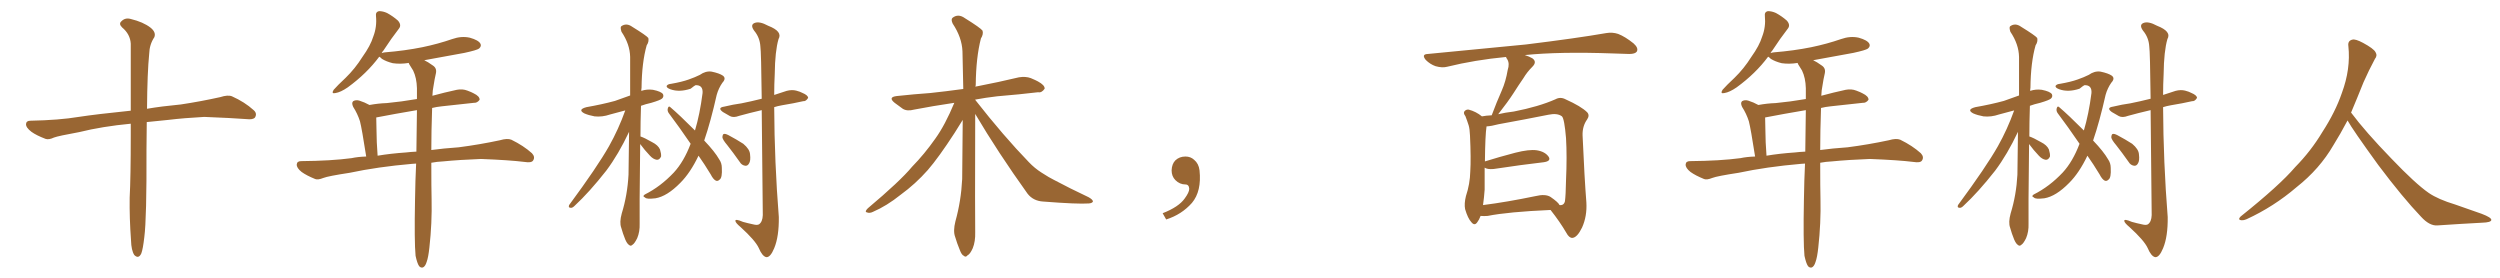 <svg xmlns="http://www.w3.org/2000/svg" xmlns:xlink="http://www.w3.org/1999/xlink" width="1350" height="150"><path fill="#996633" padding="10" d="M70.61 66.80L70.61 66.80L70.61 66.80Q55.22 68.26 42.77 71.34L42.77 71.34Q31.49 73.39 29.15 74.27L29.15 74.27Q26.37 75.59 24.61 75L24.61 75Q19.63 73.10 16.99 71.19L16.99 71.19Q13.92 68.85 14.06 66.94L14.06 66.94Q14.21 65.19 16.41 65.19L16.41 65.19Q31.93 64.89 42.48 63.13L42.48 63.13Q52.00 61.67 70.61 59.77L70.61 59.77Q70.61 36.47 70.61 23.58L70.61 23.58Q70.31 18.46 65.92 14.79L65.92 14.79Q64.01 12.89 65.48 11.57L65.48 11.57Q67.53 9.38 70.61 10.25L70.61 10.25Q77.34 11.87 81.30 14.94L81.30 14.94Q84.38 17.43 83.35 20.07L83.35 20.07Q80.71 24.02 80.57 29.00L80.57 29.00Q79.54 39.26 79.39 58.74L79.39 58.74Q87.01 57.42 97.71 56.40L97.71 56.40Q108.40 54.79 118.95 52.44L118.95 52.44Q123.05 51.12 125.24 52.00L125.24 52.00Q132.13 55.08 136.96 59.47L136.96 59.47Q139.01 61.23 137.70 63.43L137.70 63.43Q136.67 64.75 133.01 64.31L133.01 64.31Q125.24 63.72 110.30 63.13L110.30 63.13Q99.32 63.72 90.82 64.75L90.82 64.75Q85.11 65.33 79.25 65.92L79.25 65.92Q79.10 72.80 79.10 80.86L79.10 80.86Q79.25 117.92 77.93 128.03L77.93 128.03Q77.20 134.47 76.32 136.82L76.32 136.82Q74.85 140.04 72.51 137.70L72.51 137.70Q70.90 135.21 70.75 129.79L70.75 129.79Q69.87 117.77 70.02 106.79L70.02 106.79Q70.61 95.65 70.61 73.10L70.61 73.10Q70.61 69.58 70.61 66.80ZM224.41 138.13L224.41 138.13Q223.68 130.52 224.12 107.67L224.12 107.67Q224.27 97.27 224.71 88.33L224.71 88.33Q223.54 88.33 222.51 88.48L222.51 88.48Q203.91 90.09 188.82 93.31L188.82 93.31Q177.25 95.07 174.61 96.09L174.61 96.09Q171.68 97.27 170.21 96.68L170.21 96.68Q165.53 94.78 162.89 92.87L162.89 92.87Q160.11 90.67 160.25 88.77L160.25 88.77Q160.40 87.01 162.60 87.01L162.60 87.01Q178.86 86.87 189.84 85.40L189.84 85.40Q193.21 84.67 197.75 84.52L197.75 84.52Q195.41 69.43 194.38 65.48L194.38 65.48Q193.07 61.38 190.72 57.71L190.72 57.71Q189.70 55.52 190.72 54.64L190.72 54.64Q192.19 53.76 194.09 54.35L194.09 54.35Q196.88 55.22 199.51 56.69L199.51 56.69Q204.35 55.81 208.89 55.66L208.89 55.66Q216.65 54.93 225.15 53.47L225.15 53.47Q225.15 50.39 225.15 47.61L225.15 47.61Q225 42.04 223.10 38.09L223.10 38.09Q222.07 36.47 221.19 35.01L221.19 35.01Q220.75 34.42 220.75 33.98L220.75 33.98Q216.21 34.72 212.11 34.13L212.11 34.13Q208.59 33.25 206.25 31.79L206.25 31.79Q205.22 30.76 204.79 30.62L204.79 30.62Q198.05 39.70 187.79 47.17L187.79 47.17Q183.98 49.80 181.20 50.24L181.20 50.24Q178.71 50.83 180.18 48.49L180.18 48.49Q182.23 46.14 186.62 42.04L186.62 42.04Q191.75 37.06 195.70 30.76L195.70 30.76Q200.10 24.61 201.56 19.78L201.56 19.78Q203.61 14.50 203.03 8.64L203.03 8.64Q202.73 6.45 204.64 6.01L204.64 6.01Q206.84 6.01 209.03 7.03L209.03 7.03Q212.26 8.79 214.89 11.13L214.89 11.13Q216.94 13.48 215.48 15.38L215.48 15.38Q211.38 20.65 206.98 27.39L206.98 27.39Q206.25 28.13 206.10 28.71L206.10 28.71Q206.54 28.42 207.86 28.27L207.86 28.27Q218.70 27.39 228.08 25.49L228.08 25.49Q236.57 23.73 244.19 21.09L244.19 21.09Q249.17 19.34 253.71 20.36L253.71 20.36Q258.40 21.68 259.42 23.58L259.42 23.58Q260.16 24.90 258.69 26.22L258.69 26.22Q257.52 27.10 250.78 28.56L250.78 28.56Q239.65 30.62 229.10 32.52L229.10 32.52Q231.01 33.40 233.64 35.30L233.64 35.30Q235.99 36.77 235.40 39.55L235.40 39.55Q234.67 42.63 234.08 46.58L234.08 46.58Q233.64 48.49 233.50 51.71L233.50 51.71Q239.94 49.95 246.68 48.49L246.68 48.49Q249.76 47.90 252.39 48.93L252.39 48.93Q254.74 49.80 255.76 50.39L255.76 50.39Q259.13 52.00 258.98 53.91L258.98 53.91Q257.67 55.66 255.91 55.52L255.91 55.52Q248.14 56.40 238.48 57.42L238.48 57.42Q235.69 57.71 233.35 58.30L233.35 58.30Q232.91 71.19 232.91 81.01L232.91 81.01Q239.36 80.13 247.71 79.54L247.71 79.54Q258.98 78.08 269.97 75.73L269.97 75.73Q273.93 74.56 276.12 75.44L276.12 75.44Q282.71 78.66 287.26 82.76L287.26 82.76Q289.16 84.81 287.84 86.72L287.84 86.72Q286.96 88.04 283.30 87.45L283.30 87.45Q275.10 86.43 259.72 85.84L259.72 85.84Q248.14 86.28 239.21 87.16L239.21 87.16Q235.99 87.30 232.91 87.89L232.91 87.89Q232.91 101.81 233.06 107.52L233.06 107.52Q233.35 120.41 231.88 133.59L231.88 133.59Q231.30 139.01 230.42 141.36L230.42 141.36Q229.69 143.85 228.37 144.43L228.37 144.43Q227.20 144.73 226.32 143.70L226.32 143.70Q225.29 142.24 224.41 138.13ZM224.85 81.88L224.85 81.88L224.85 81.88Q225 69.58 225.15 59.47L225.15 59.47Q212.99 61.52 203.17 63.43L203.17 63.43Q203.17 65.33 203.32 70.75L203.32 70.75Q203.32 76.17 203.91 84.08L203.91 84.08Q210.79 82.91 219.29 82.32L219.29 82.32Q221.63 82.03 224.85 81.88ZM345.70 77.78L345.70 77.78Q345.26 115.43 345.41 120.85L345.41 120.85Q345.56 125.10 344.09 128.61L344.09 128.61Q342.63 131.54 341.60 132.13L341.60 132.13Q340.58 133.15 339.70 132.28L339.70 132.28Q338.67 131.69 337.65 129.35L337.65 129.35Q336.33 126.12 335.45 122.90L335.45 122.90Q334.42 120.12 335.74 115.28L335.74 115.28Q338.82 105.32 339.40 94.34L339.40 94.34Q339.55 82.32 339.70 71.19L339.70 71.19Q333.98 83.35 327.39 92.14L327.39 92.14Q318.31 103.71 310.25 111.18L310.25 111.18Q309.08 112.35 308.20 112.21L308.20 112.21Q306.74 112.21 307.32 110.74L307.32 110.74Q322.56 90.09 328.86 78.96L328.86 78.96Q333.98 69.87 337.65 59.62L337.65 59.62Q333.11 60.79 329.44 61.82L329.44 61.82Q325.20 63.28 321.09 62.84L321.09 62.84Q317.87 62.26 315.53 61.23L315.53 61.23Q311.72 59.18 316.70 57.86L316.70 57.86Q325.05 56.40 332.08 54.49L332.08 54.49Q336.18 53.03 340.28 51.56L340.28 51.56Q340.28 40.58 340.28 30.76L340.28 30.76Q340.14 23.88 335.60 17.14L335.60 17.14Q334.86 14.79 335.45 14.21L335.45 14.21Q338.23 12.16 341.46 14.50L341.46 14.50Q349.07 19.19 350.10 20.51L350.10 20.51Q350.54 22.56 349.22 24.46L349.22 24.46Q346.58 33.69 346.44 47.46L346.44 47.46Q346.29 48.19 346.29 49.07L346.29 49.07Q349.37 48.05 352.59 48.49L352.59 48.49Q356.98 49.37 358.01 50.83L358.01 50.83Q358.59 52.15 357.57 53.17L357.57 53.17Q356.69 54.05 351.71 55.52L351.71 55.52Q348.49 56.25 346.14 57.13L346.14 57.13Q345.85 66.06 345.85 73.68L345.85 73.68Q348.05 74.41 352.15 76.76L352.15 76.76Q355.37 78.37 356.40 80.71L356.40 80.71Q357.13 83.06 356.98 84.52L356.98 84.52Q356.10 86.43 354.64 86.28L354.64 86.28Q352.73 85.99 350.98 84.08L350.98 84.08Q348.05 81.01 345.70 77.78ZM377.20 84.08L377.20 84.08Q372.80 93.31 367.38 98.73L367.38 98.73Q360.21 106.05 353.91 107.08L353.91 107.08Q348.93 107.67 348.34 106.64L348.34 106.64Q346.73 106.05 348.19 105.03L348.19 105.03Q356.69 100.78 363.87 93.16L363.87 93.16Q369.29 87.30 372.95 77.64L372.95 77.64Q366.65 68.41 361.23 61.23L361.23 61.23Q360.21 59.91 360.64 58.45L360.64 58.45Q361.08 56.98 361.96 57.86L361.96 57.86Q366.80 61.96 375.29 70.46L375.29 70.46Q377.93 61.67 379.39 50.24L379.39 50.24Q379.69 45.85 375.59 46.00L375.59 46.00Q375.15 46.14 372.95 47.90L372.95 47.90Q366.80 49.95 361.96 48.19L361.96 48.19Q359.62 47.31 360.06 46.29L360.06 46.29Q360.64 45.41 362.40 45.26L362.40 45.26Q368.26 44.24 371.92 42.92L371.92 42.92Q375.29 41.75 377.93 40.43L377.93 40.43Q381.01 38.23 384.23 38.67L384.23 38.67Q388.48 39.55 390.38 40.87L390.38 40.87Q392.29 42.33 390.09 44.68L390.09 44.68Q388.04 47.61 387.01 51.27L387.01 51.27Q383.79 65.63 380.27 75.88L380.27 75.88Q385.99 81.88 388.33 85.99L388.33 85.99Q389.79 88.04 389.79 90.67L389.79 90.67Q390.09 95.95 388.62 96.97L388.62 96.97Q387.60 98.00 386.57 97.56L386.57 97.56Q385.11 96.83 383.79 94.19L383.79 94.19Q380.42 88.62 377.20 84.08ZM392.72 78.37L392.72 78.37Q390.23 75.44 390.09 74.12L390.09 74.12Q390.23 72.51 390.82 72.36L390.82 72.36Q391.55 72.07 393.31 72.95L393.31 72.95Q397.71 75.29 401.37 77.64L401.37 77.64Q404.88 80.57 405.03 83.35L405.03 83.35Q405.47 86.87 404.44 88.33L404.44 88.33Q403.71 89.65 402.39 89.50L402.39 89.50Q400.49 89.21 399.46 87.45L399.46 87.45Q395.95 82.47 392.72 78.37ZM411.33 59.47L411.33 59.47L411.33 59.47Q404.44 61.08 399.17 62.55L399.17 62.55Q396.09 63.72 394.19 62.70L394.19 62.70Q392.14 61.52 390.38 60.50L390.38 60.50Q387.16 58.15 391.11 57.57L391.11 57.57Q395.95 56.40 400.34 55.81L400.34 55.81Q405.47 54.79 411.33 53.32L411.33 53.32Q411.04 27.83 410.60 25.05L410.60 25.05Q410.30 20.21 407.23 16.55L407.23 16.55Q405.03 13.48 407.37 12.45L407.37 12.45Q410.01 11.28 414.84 13.92L414.84 13.92Q422.75 16.99 420.41 21.09L420.41 21.09Q418.51 27.54 418.36 39.99L418.36 39.99Q418.07 45.56 418.07 51.27L418.07 51.27Q421.58 50.10 424.80 49.07L424.80 49.07Q427.59 48.34 429.93 48.93L429.93 48.93Q432.13 49.51 433.15 50.10L433.15 50.10Q436.38 51.42 436.38 52.88L436.38 52.88Q435.21 54.79 433.74 54.64L433.74 54.64Q428.61 55.81 422.31 56.84L422.31 56.84Q419.82 57.28 418.07 57.86L418.07 57.86Q418.21 87.60 420.56 117.19L420.56 117.19Q420.70 127.73 418.07 134.03L418.07 134.03Q416.02 139.01 413.82 138.87L413.82 138.87Q411.62 138.43 409.72 133.89L409.72 133.89Q407.81 129.79 399.90 122.61L399.90 122.61Q397.27 120.41 397.12 119.38L397.12 119.38Q396.83 117.92 401.22 119.82L401.22 119.82Q403.86 120.56 406.64 121.14L406.64 121.14Q408.84 121.73 409.86 121.14L409.86 121.14Q411.77 119.82 411.91 116.16L411.91 116.16Q411.47 80.71 411.33 59.47ZM526.61 61.52L526.61 61.52L526.61 61.52Q526.46 118.65 526.61 125.39L526.61 125.39Q526.76 130.37 525.29 134.03L525.29 134.03Q523.83 137.26 522.51 137.84L522.51 137.84Q521.48 139.16 520.46 138.13L520.46 138.13Q519.29 137.70 518.26 134.91L518.26 134.91Q516.80 131.40 515.77 127.88L515.77 127.88Q514.60 124.80 515.92 119.53L515.92 119.53Q518.99 108.54 519.58 96.68L519.58 96.68Q519.73 80.13 519.87 64.75L519.87 64.75Q518.26 67.24 515.48 71.78L515.48 71.78Q506.84 85.11 500.98 91.85L500.98 91.85Q494.38 99.32 486.33 105.18L486.33 105.18Q478.86 111.18 471.39 114.40L471.39 114.40Q469.63 115.28 468.16 114.70L468.16 114.70Q466.70 114.40 468.60 112.50L468.60 112.50Q486.18 97.71 492.48 90.09L492.48 90.09Q499.22 83.20 505.08 74.85L505.08 74.85Q510.35 67.53 515.33 55.52L515.33 55.52Q503.47 57.28 493.65 59.18L493.65 59.18Q489.84 60.21 487.50 58.74L487.50 58.74Q485.01 56.98 483.11 55.52L483.11 55.52Q479.30 52.44 484.28 51.86L484.28 51.86Q493.80 50.83 502.29 50.24L502.29 50.24Q510.50 49.37 520.17 48.05L520.17 48.05Q519.87 37.06 519.73 27.69L519.73 27.69Q519.43 20.21 514.45 12.74L514.45 12.74Q513.43 10.55 514.31 9.67L514.31 9.67Q517.38 7.18 521.04 9.81L521.04 9.81Q529.54 15.09 530.57 16.55L530.57 16.55Q531.15 18.46 529.69 20.80L529.69 20.80Q527.05 31.05 526.90 45.70L526.90 45.70Q526.76 46.29 526.76 46.88L526.76 46.88Q527.20 46.58 527.78 46.58L527.78 46.58Q539.21 44.38 550.20 41.75L550.20 41.75Q553.86 41.16 556.64 42.19L556.64 42.19Q559.42 43.36 560.45 43.95L560.45 43.95Q564.26 46.00 564.11 47.90L564.11 47.90Q562.50 50.24 560.60 49.80L560.60 49.80Q550.78 50.98 538.48 52.00L538.48 52.00Q532.18 52.73 526.76 53.76L526.76 53.76Q526.61 53.76 526.61 53.91L526.61 53.91Q541.99 73.54 555.62 87.60L555.62 87.60Q558.69 90.82 562.35 93.16L562.35 93.16Q566.89 96.09 569.09 97.12L569.09 97.12Q577.59 101.66 587.84 106.49L587.84 106.49Q590.19 107.81 590.19 108.84L590.19 108.84Q589.75 109.72 587.99 109.86L587.99 109.86Q581.98 110.30 563.38 108.84L563.38 108.84Q557.96 108.54 554.88 104.59L554.88 104.59Q538.92 82.32 526.61 61.52ZM647.75 91.99L647.75 91.99L647.75 91.99Q648.93 103.27 643.65 109.57L643.65 109.57Q638.09 115.87 629.74 118.51L629.74 118.51L627.83 115.14Q636.47 111.77 639.70 107.23L639.70 107.23Q642.19 103.86 642.19 101.95L642.19 101.95Q642.04 99.61 640.14 99.61L640.14 99.61Q637.06 99.61 634.72 97.27L634.72 97.27Q632.67 95.21 632.67 91.99L632.67 91.99Q632.81 88.48 634.72 86.57L634.72 86.57Q636.91 84.52 640.14 84.52L640.14 84.52Q642.92 84.52 644.82 86.28L644.82 86.28Q647.31 88.33 647.75 91.99ZM799.51 116.60L799.51 116.60Q798.78 118.65 797.75 119.97L797.75 119.97Q796.29 122.17 794.53 119.97L794.53 119.97Q792.63 117.92 791.16 112.94L791.16 112.94Q790.58 110.01 791.60 105.91L791.60 105.91Q793.80 99.32 793.95 92.58L793.95 92.58Q794.38 85.69 793.80 73.24L793.80 73.24Q793.65 69.58 793.07 67.68L793.07 67.68Q792.33 65.33 791.31 62.70L791.31 62.70Q790.14 61.23 790.72 60.21L790.72 60.21Q791.60 59.03 793.07 59.18L793.07 59.18Q797.02 60.21 800.24 62.84L800.24 62.84Q802.44 62.40 805.52 62.26L805.52 62.26Q808.15 55.22 810.94 48.93L810.94 48.93Q813.13 43.95 814.16 37.79L814.16 37.79Q815.33 34.28 813.87 31.93L813.87 31.93Q813.28 31.20 813.28 30.76L813.28 30.76Q796.44 32.37 781.49 36.04L781.49 36.04Q778.86 36.77 775.20 35.74L775.20 35.74Q772.27 34.72 769.92 32.37L769.92 32.37Q767.43 29.30 770.95 29.15L770.95 29.15Q799.66 26.37 823.97 24.02L823.97 24.02Q851.37 20.65 867.33 17.87L867.33 17.87Q870.70 17.29 873.78 18.31L873.78 18.31Q877.59 19.78 882.13 23.44L882.13 23.44Q884.91 25.93 883.89 27.83L883.89 27.83Q883.01 29.15 879.79 29.15L879.79 29.15Q875.54 29.00 871.00 28.86L871.00 28.86Q841.85 27.83 823.39 29.74L823.39 29.74Q825.73 30.47 827.49 31.49L827.49 31.49Q830.13 33.40 827.49 36.04L827.49 36.04Q824.56 38.96 822.66 42.19L822.66 42.19Q820.02 46.00 817.24 50.39L817.24 50.39Q814.31 54.93 809.03 61.67L809.03 61.67Q812.70 60.79 817.53 60.21L817.53 60.21Q831.01 57.57 839.94 53.61L839.94 53.61Q842.58 52.15 845.36 53.61L845.36 53.61Q853.86 57.42 857.08 60.64L857.08 60.64Q858.54 62.26 857.08 64.45L857.08 64.45Q854.44 68.12 854.59 73.10L854.59 73.10Q855.62 96.53 856.64 109.28L856.64 109.28Q857.08 116.75 854.30 122.90L854.30 122.90Q851.66 128.32 849.02 128.47L849.02 128.47Q847.27 128.47 845.80 125.68L845.80 125.68Q842.29 119.68 837.30 113.38L837.30 113.38Q814.31 114.40 803.32 116.60L803.32 116.60Q801.42 116.75 799.51 116.60ZM837.30 106.35L837.30 106.35L837.30 106.35Q841.55 109.28 842.14 110.74L842.14 110.74Q844.48 111.04 845.07 108.69L845.07 108.69Q845.51 105.47 845.65 97.41L845.65 97.41Q846.24 84.38 845.65 74.56L845.65 74.56Q844.78 64.16 843.46 62.84L843.46 62.84Q840.97 60.94 836.13 61.96L836.13 61.96Q823.68 64.45 809.18 67.09L809.18 67.09Q805.37 68.12 802.73 68.26L802.73 68.26Q802.00 72.95 801.86 87.16L801.86 87.16Q809.33 84.81 818.26 82.47L818.26 82.47Q825.73 80.57 829.83 81.15L829.83 81.15Q834.38 81.88 836.28 84.67L836.28 84.67Q837.74 87.01 833.64 87.60L833.64 87.60Q822.07 88.92 806.54 91.26L806.54 91.26Q803.17 91.55 801.71 90.53L801.71 90.53Q801.71 96.53 801.71 102.39L801.71 102.39Q801.42 106.64 800.83 110.74L800.83 110.74Q813.57 109.13 829.10 105.91L829.10 105.91Q834.52 104.59 837.30 106.35ZM974.41 138.13L974.41 138.13Q973.68 130.52 974.12 107.67L974.12 107.67Q974.27 97.27 974.71 88.33L974.71 88.33Q973.54 88.33 972.51 88.48L972.51 88.48Q953.91 90.09 938.82 93.31L938.82 93.31Q927.25 95.07 924.61 96.09L924.61 96.09Q921.68 97.27 920.21 96.68L920.21 96.68Q915.53 94.78 912.89 92.87L912.89 92.87Q910.11 90.67 910.25 88.77L910.25 88.77Q910.40 87.01 912.60 87.01L912.60 87.01Q928.86 86.87 939.84 85.40L939.84 85.40Q943.21 84.67 947.75 84.52L947.75 84.52Q945.41 69.43 944.38 65.48L944.38 65.48Q943.07 61.38 940.72 57.71L940.72 57.71Q939.70 55.52 940.72 54.64L940.72 54.64Q942.19 53.76 944.09 54.35L944.09 54.35Q946.88 55.22 949.51 56.69L949.51 56.69Q954.35 55.81 958.89 55.66L958.89 55.66Q966.65 54.93 975.15 53.47L975.15 53.47Q975.15 50.39 975.15 47.61L975.15 47.61Q975 42.04 973.10 38.09L973.10 38.09Q972.07 36.47 971.19 35.01L971.19 35.01Q970.75 34.42 970.75 33.98L970.75 33.98Q966.21 34.72 962.11 34.13L962.11 34.13Q958.59 33.25 956.25 31.79L956.25 31.79Q955.22 30.76 954.79 30.62L954.79 30.62Q948.05 39.70 937.79 47.17L937.79 47.17Q933.98 49.80 931.20 50.24L931.20 50.24Q928.71 50.83 930.18 48.49L930.18 48.49Q932.23 46.14 936.62 42.04L936.62 42.04Q941.75 37.06 945.70 30.76L945.70 30.76Q950.10 24.61 951.56 19.78L951.56 19.78Q953.61 14.50 953.03 8.64L953.03 8.64Q952.73 6.45 954.64 6.01L954.64 6.01Q956.84 6.01 959.03 7.03L959.03 7.03Q962.26 8.79 964.89 11.13L964.89 11.13Q966.94 13.48 965.48 15.38L965.48 15.38Q961.38 20.65 956.98 27.39L956.98 27.39Q956.25 28.13 956.10 28.71L956.10 28.71Q956.54 28.42 957.86 28.27L957.86 28.27Q968.70 27.39 978.08 25.49L978.08 25.49Q986.57 23.73 994.19 21.09L994.19 21.09Q999.17 19.34 1003.71 20.36L1003.71 20.36Q1008.40 21.68 1009.42 23.58L1009.42 23.58Q1010.16 24.90 1008.69 26.22L1008.69 26.22Q1007.52 27.10 1000.78 28.56L1000.78 28.56Q989.65 30.62 979.10 32.52L979.10 32.52Q981.01 33.40 983.64 35.30L983.64 35.30Q985.99 36.77 985.40 39.55L985.40 39.55Q984.67 42.63 984.08 46.58L984.08 46.58Q983.64 48.49 983.50 51.71L983.50 51.71Q989.94 49.95 996.68 48.49L996.68 48.49Q999.76 47.90 1002.39 48.93L1002.39 48.93Q1004.74 49.80 1005.76 50.39L1005.76 50.39Q1009.13 52.00 1008.98 53.91L1008.98 53.91Q1007.67 55.66 1005.91 55.52L1005.91 55.52Q998.14 56.40 988.48 57.42L988.48 57.42Q985.69 57.71 983.35 58.30L983.35 58.30Q982.91 71.19 982.91 81.01L982.91 81.01Q989.36 80.13 997.71 79.54L997.71 79.54Q1008.98 78.08 1019.97 75.73L1019.97 75.73Q1023.93 74.56 1026.12 75.44L1026.12 75.44Q1032.71 78.66 1037.26 82.76L1037.26 82.76Q1039.16 84.81 1037.84 86.72L1037.84 86.72Q1036.96 88.04 1033.30 87.45L1033.30 87.45Q1025.10 86.43 1009.72 85.84L1009.72 85.84Q998.14 86.28 989.21 87.16L989.21 87.16Q985.99 87.30 982.91 87.89L982.91 87.89Q982.91 101.81 983.06 107.52L983.06 107.52Q983.35 120.41 981.88 133.59L981.88 133.59Q981.30 139.01 980.42 141.36L980.42 141.36Q979.69 143.85 978.37 144.43L978.37 144.43Q977.20 144.73 976.32 143.70L976.32 143.70Q975.29 142.24 974.41 138.13ZM974.85 81.88L974.85 81.88L974.85 81.88Q975 69.58 975.15 59.47L975.15 59.47Q962.99 61.52 953.17 63.43L953.17 63.43Q953.17 65.33 953.32 70.75L953.32 70.75Q953.32 76.17 953.91 84.08L953.91 84.08Q960.79 82.91 969.29 82.32L969.29 82.32Q971.63 82.03 974.85 81.88ZM1095.70 77.78L1095.70 77.78Q1095.26 115.43 1095.41 120.85L1095.41 120.85Q1095.56 125.10 1094.09 128.61L1094.09 128.61Q1092.63 131.54 1091.60 132.13L1091.60 132.13Q1090.58 133.15 1089.70 132.28L1089.70 132.28Q1088.67 131.69 1087.65 129.35L1087.65 129.35Q1086.33 126.12 1085.45 122.90L1085.45 122.90Q1084.42 120.12 1085.74 115.28L1085.74 115.28Q1088.82 105.32 1089.40 94.34L1089.40 94.34Q1089.55 82.32 1089.70 71.19L1089.70 71.19Q1083.98 83.35 1077.39 92.14L1077.39 92.14Q1068.31 103.71 1060.25 111.18L1060.25 111.18Q1059.08 112.35 1058.20 112.21L1058.20 112.21Q1056.74 112.21 1057.32 110.74L1057.32 110.74Q1072.56 90.09 1078.86 78.96L1078.86 78.96Q1083.98 69.87 1087.65 59.62L1087.65 59.62Q1083.11 60.79 1079.44 61.82L1079.44 61.82Q1075.20 63.28 1071.09 62.84L1071.09 62.84Q1067.87 62.26 1065.53 61.23L1065.53 61.23Q1061.72 59.18 1066.70 57.86L1066.70 57.86Q1075.05 56.40 1082.08 54.49L1082.08 54.49Q1086.18 53.03 1090.28 51.56L1090.28 51.56Q1090.28 40.58 1090.28 30.76L1090.28 30.76Q1090.14 23.88 1085.60 17.14L1085.60 17.14Q1084.86 14.79 1085.45 14.21L1085.45 14.21Q1088.23 12.16 1091.46 14.50L1091.46 14.50Q1099.07 19.19 1100.10 20.51L1100.10 20.51Q1100.54 22.56 1099.22 24.46L1099.22 24.46Q1096.58 33.69 1096.44 47.46L1096.44 47.46Q1096.29 48.19 1096.29 49.07L1096.29 49.07Q1099.37 48.05 1102.59 48.49L1102.59 48.49Q1106.98 49.37 1108.01 50.83L1108.01 50.83Q1108.59 52.15 1107.57 53.17L1107.57 53.17Q1106.69 54.05 1101.71 55.52L1101.71 55.52Q1098.49 56.25 1096.14 57.13L1096.14 57.13Q1095.85 66.06 1095.85 73.68L1095.85 73.68Q1098.05 74.41 1102.15 76.76L1102.15 76.76Q1105.37 78.37 1106.40 80.71L1106.40 80.71Q1107.13 83.06 1106.98 84.52L1106.98 84.52Q1106.10 86.43 1104.64 86.28L1104.64 86.28Q1102.73 85.99 1100.98 84.08L1100.98 84.08Q1098.05 81.01 1095.70 77.78ZM1127.20 84.08L1127.20 84.08Q1122.80 93.31 1117.38 98.73L1117.38 98.73Q1110.21 106.05 1103.91 107.08L1103.91 107.08Q1098.93 107.67 1098.34 106.64L1098.34 106.64Q1096.73 106.05 1098.19 105.03L1098.19 105.03Q1106.69 100.78 1113.87 93.16L1113.87 93.16Q1119.29 87.30 1122.95 77.64L1122.95 77.64Q1116.65 68.41 1111.23 61.23L1111.23 61.23Q1110.21 59.91 1110.64 58.45L1110.64 58.45Q1111.08 56.98 1111.96 57.86L1111.96 57.86Q1116.80 61.96 1125.29 70.46L1125.29 70.46Q1127.93 61.67 1129.39 50.24L1129.39 50.24Q1129.69 45.85 1125.59 46.00L1125.59 46.00Q1125.15 46.14 1122.95 47.90L1122.95 47.90Q1116.80 49.95 1111.96 48.19L1111.96 48.19Q1109.62 47.31 1110.06 46.29L1110.06 46.29Q1110.64 45.41 1112.40 45.26L1112.40 45.26Q1118.26 44.24 1121.92 42.92L1121.92 42.92Q1125.29 41.75 1127.93 40.43L1127.93 40.43Q1131.01 38.23 1134.23 38.67L1134.23 38.67Q1138.48 39.55 1140.38 40.87L1140.38 40.87Q1142.29 42.33 1140.09 44.68L1140.09 44.68Q1138.04 47.61 1137.01 51.27L1137.01 51.27Q1133.79 65.63 1130.27 75.88L1130.27 75.88Q1135.99 81.88 1138.33 85.99L1138.33 85.99Q1139.79 88.04 1139.79 90.67L1139.79 90.67Q1140.09 95.95 1138.62 96.97L1138.62 96.97Q1137.60 98.00 1136.57 97.56L1136.57 97.56Q1135.11 96.83 1133.79 94.19L1133.79 94.19Q1130.42 88.62 1127.20 84.08ZM1142.72 78.37L1142.72 78.37Q1140.23 75.44 1140.09 74.12L1140.09 74.12Q1140.23 72.51 1140.82 72.36L1140.82 72.36Q1141.55 72.07 1143.31 72.95L1143.31 72.95Q1147.71 75.29 1151.37 77.64L1151.37 77.64Q1154.88 80.57 1155.03 83.35L1155.03 83.35Q1155.47 86.87 1154.44 88.33L1154.44 88.33Q1153.71 89.65 1152.39 89.50L1152.39 89.50Q1150.49 89.21 1149.46 87.45L1149.46 87.45Q1145.95 82.47 1142.72 78.37ZM1161.33 59.47L1161.33 59.47L1161.33 59.47Q1154.44 61.08 1149.17 62.55L1149.17 62.55Q1146.09 63.72 1144.19 62.70L1144.19 62.70Q1142.14 61.52 1140.38 60.50L1140.38 60.50Q1137.16 58.15 1141.11 57.57L1141.11 57.57Q1145.95 56.40 1150.34 55.81L1150.34 55.81Q1155.47 54.79 1161.33 53.32L1161.33 53.32Q1161.04 27.83 1160.60 25.05L1160.60 25.05Q1160.30 20.21 1157.23 16.55L1157.23 16.55Q1155.03 13.48 1157.37 12.45L1157.37 12.45Q1160.01 11.28 1164.84 13.92L1164.84 13.92Q1172.75 16.99 1170.41 21.09L1170.41 21.09Q1168.51 27.54 1168.36 39.99L1168.36 39.99Q1168.07 45.56 1168.07 51.27L1168.07 51.27Q1171.58 50.10 1174.80 49.07L1174.80 49.07Q1177.59 48.34 1179.93 48.93L1179.93 48.93Q1182.13 49.51 1183.15 50.10L1183.15 50.10Q1186.38 51.42 1186.38 52.88L1186.38 52.88Q1185.21 54.79 1183.74 54.64L1183.74 54.64Q1178.61 55.81 1172.31 56.84L1172.31 56.84Q1169.82 57.28 1168.07 57.86L1168.07 57.86Q1168.21 87.60 1170.56 117.19L1170.56 117.19Q1170.70 127.73 1168.07 134.03L1168.07 134.03Q1166.02 139.01 1163.82 138.87L1163.82 138.87Q1161.62 138.43 1159.72 133.89L1159.72 133.89Q1157.81 129.79 1149.90 122.61L1149.90 122.61Q1147.27 120.41 1147.12 119.38L1147.12 119.38Q1146.83 117.92 1151.22 119.82L1151.22 119.82Q1153.86 120.56 1156.64 121.14L1156.64 121.14Q1158.84 121.73 1159.86 121.14L1159.86 121.14Q1161.77 119.82 1161.91 116.16L1161.91 116.16Q1161.47 80.71 1161.33 59.47ZM1267.68 65.04L1267.68 65.04L1267.68 65.04Q1263.72 72.51 1260.06 78.37L1260.06 78.37Q1252.59 91.26 1240.14 101.07L1240.14 101.07Q1227.83 111.62 1213.18 118.36L1213.18 118.36Q1211.13 119.24 1209.67 118.80L1209.67 118.80Q1208.50 118.36 1209.96 116.89L1209.96 116.89Q1231.05 100.05 1239.40 90.23L1239.40 90.23Q1247.90 81.59 1254.05 71.34L1254.05 71.34Q1261.08 60.50 1264.60 50.24L1264.60 50.24Q1269.43 37.21 1268.12 24.90L1268.12 24.90Q1267.68 21.97 1270.31 21.39L1270.31 21.39Q1271.92 20.95 1276.03 23.14L1276.03 23.14Q1281.74 26.22 1282.76 28.13L1282.76 28.13Q1283.94 30.03 1282.47 31.79L1282.47 31.79Q1279.10 38.09 1276.32 44.38L1276.32 44.38Q1272.80 53.17 1269.58 60.79L1269.58 60.79Q1277.20 71.04 1291.41 85.69L1291.41 85.69Q1304.30 99.17 1311.47 104.15L1311.47 104.15Q1316.60 107.67 1325.83 110.45L1325.83 110.45Q1333.30 113.09 1340.04 115.43L1340.04 115.43Q1345.46 117.48 1345.31 118.80L1345.31 118.80Q1345.17 120.12 1340.33 120.26L1340.33 120.26Q1329.05 120.85 1316.16 121.73L1316.16 121.73Q1311.91 122.02 1307.37 117.04L1307.37 117.04Q1297.56 106.79 1284.23 89.06L1284.23 89.06Q1270.31 69.87 1267.68 65.04Z"/></svg>